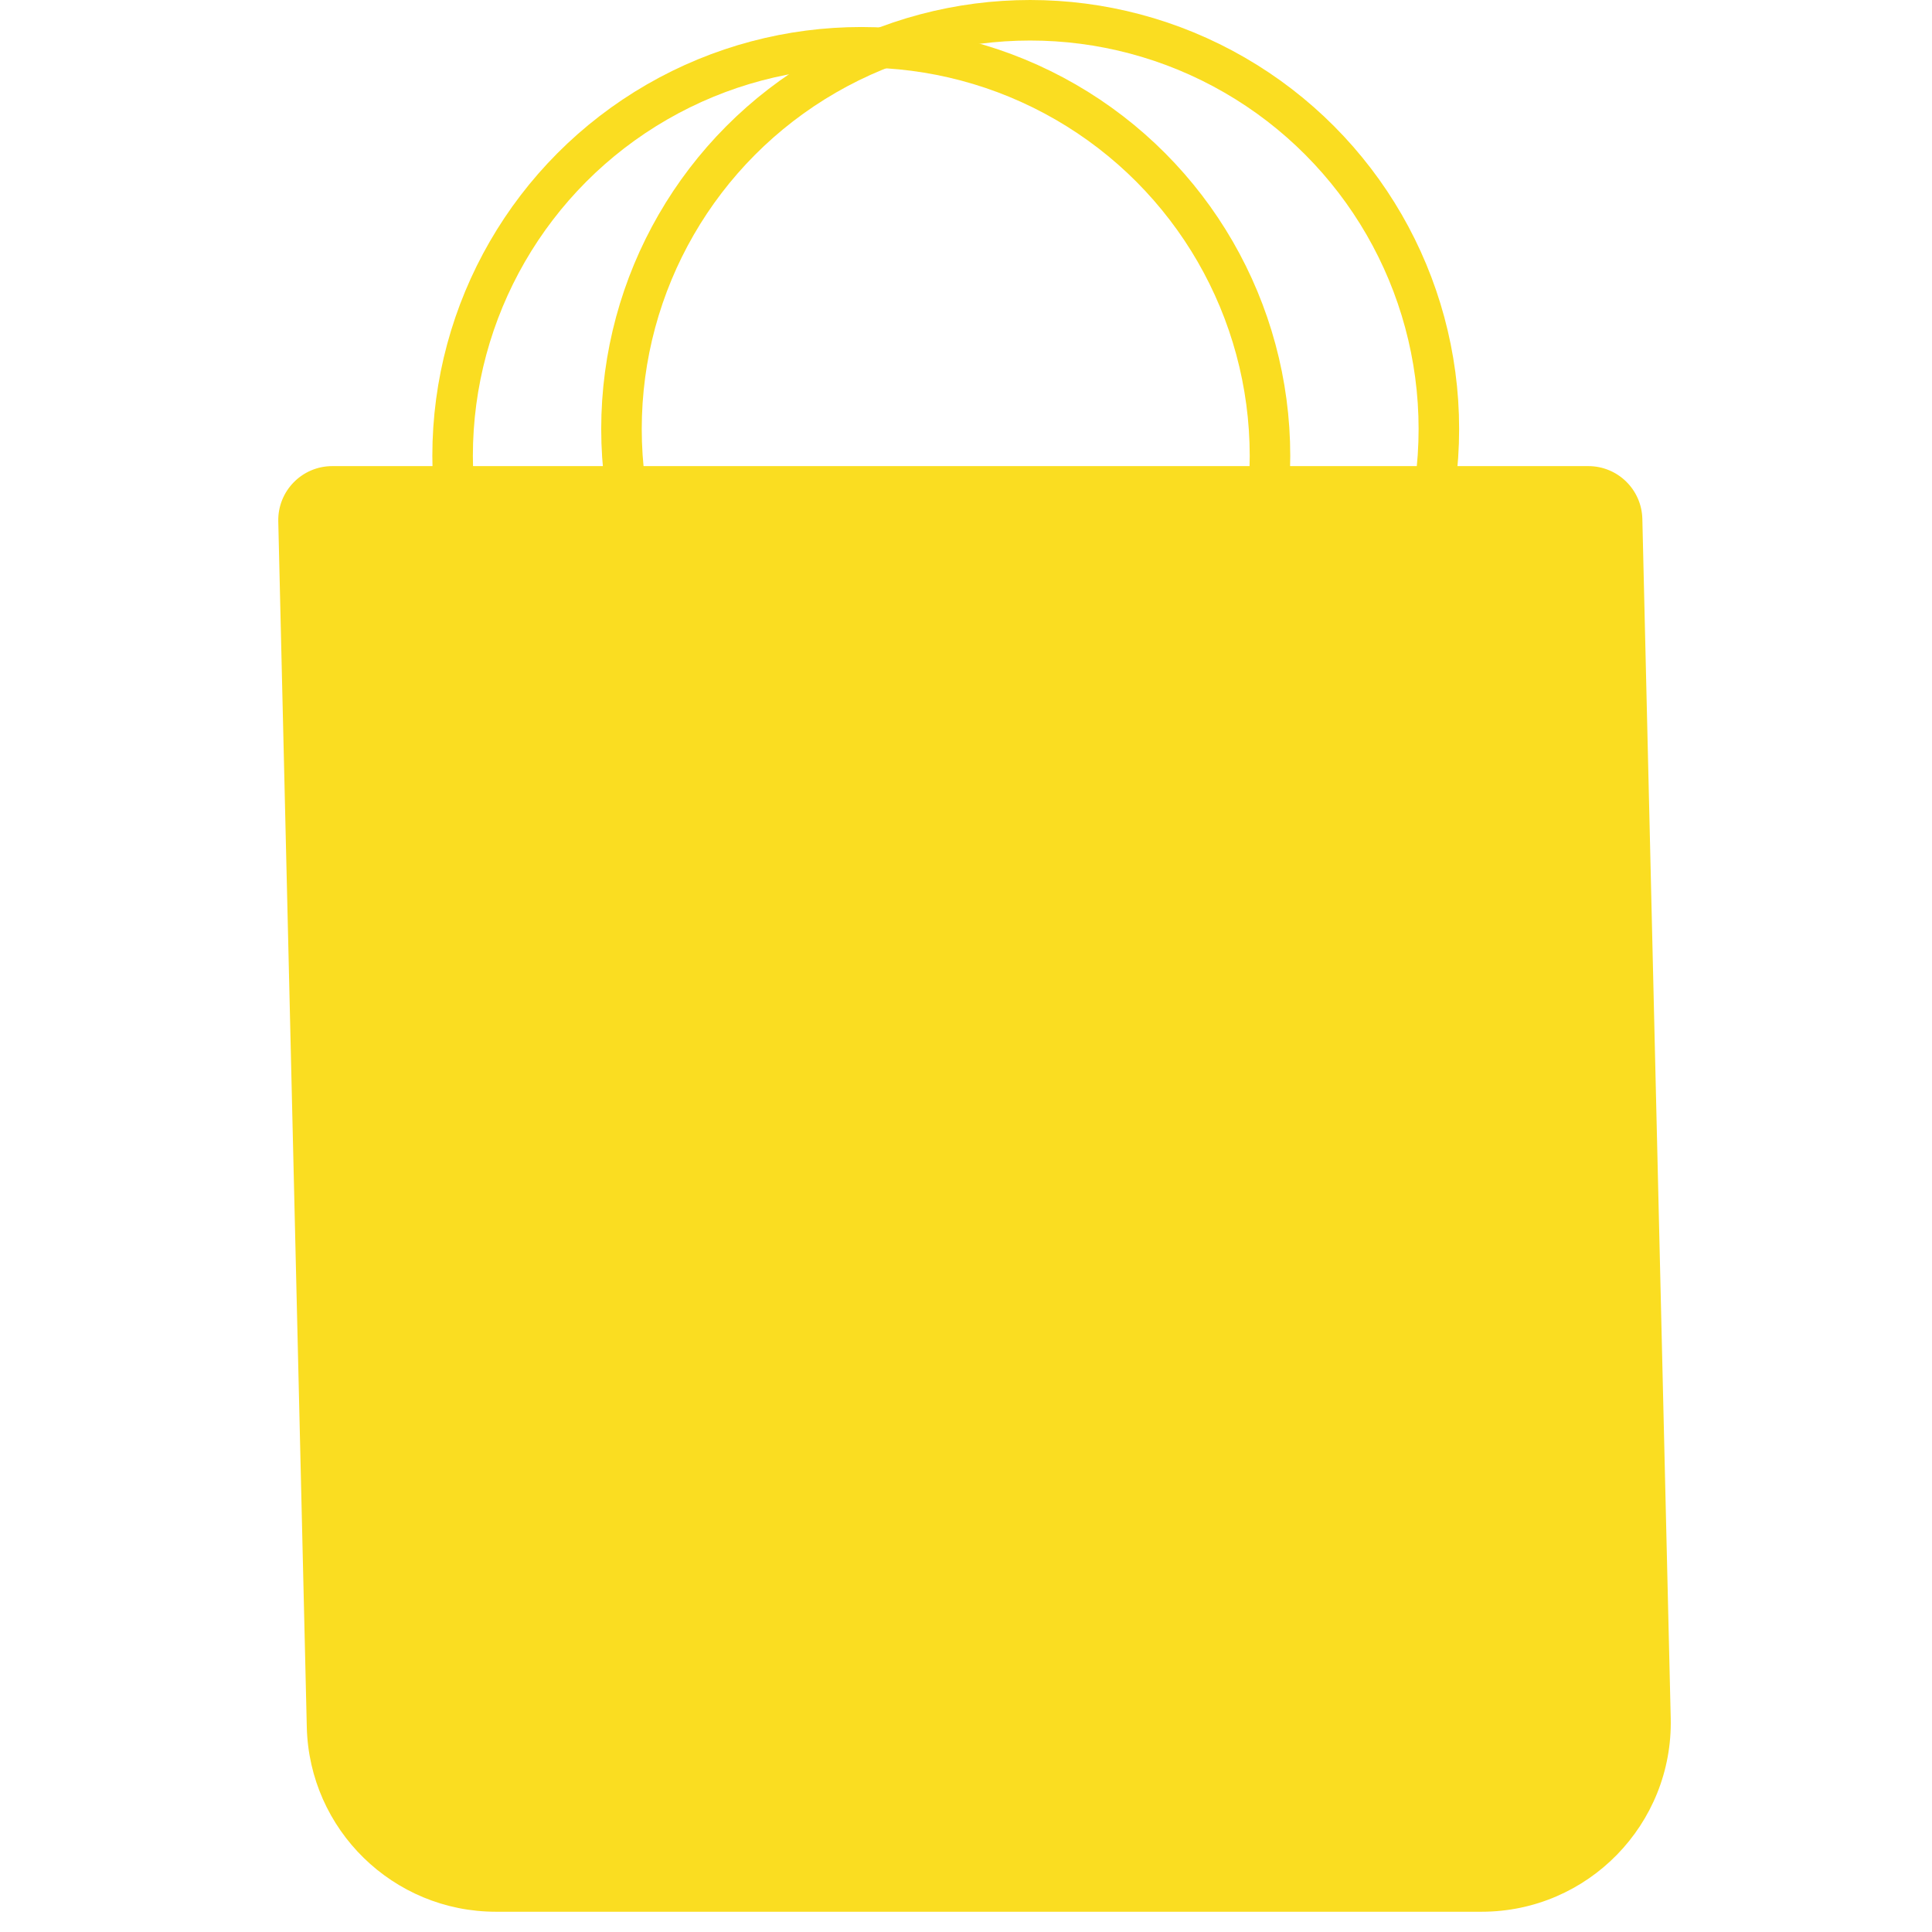 <svg width="286" height="286" viewBox="0 0 286 286" fill="none" xmlns="http://www.w3.org/2000/svg">
<path d="M247.322 254.338C247.694 270.057 235.053 283 219.33 283L73.408 283C58.202 283 45.776 270.864 45.416 255.662L41.194 77.189C41.087 72.698 44.699 69 49.191 69L235.124 69C239.469 69 243.019 72.467 243.122 76.811L247.322 254.338Z" fill="#FADD21"/>
<circle cx="127.5" cy="67.5" r="60.5" stroke="#FADD21" stroke-width="6"/>
<circle cx="152.5" cy="63.5" r="60.5" stroke="#FADD21" stroke-width="6"/>
</svg>
